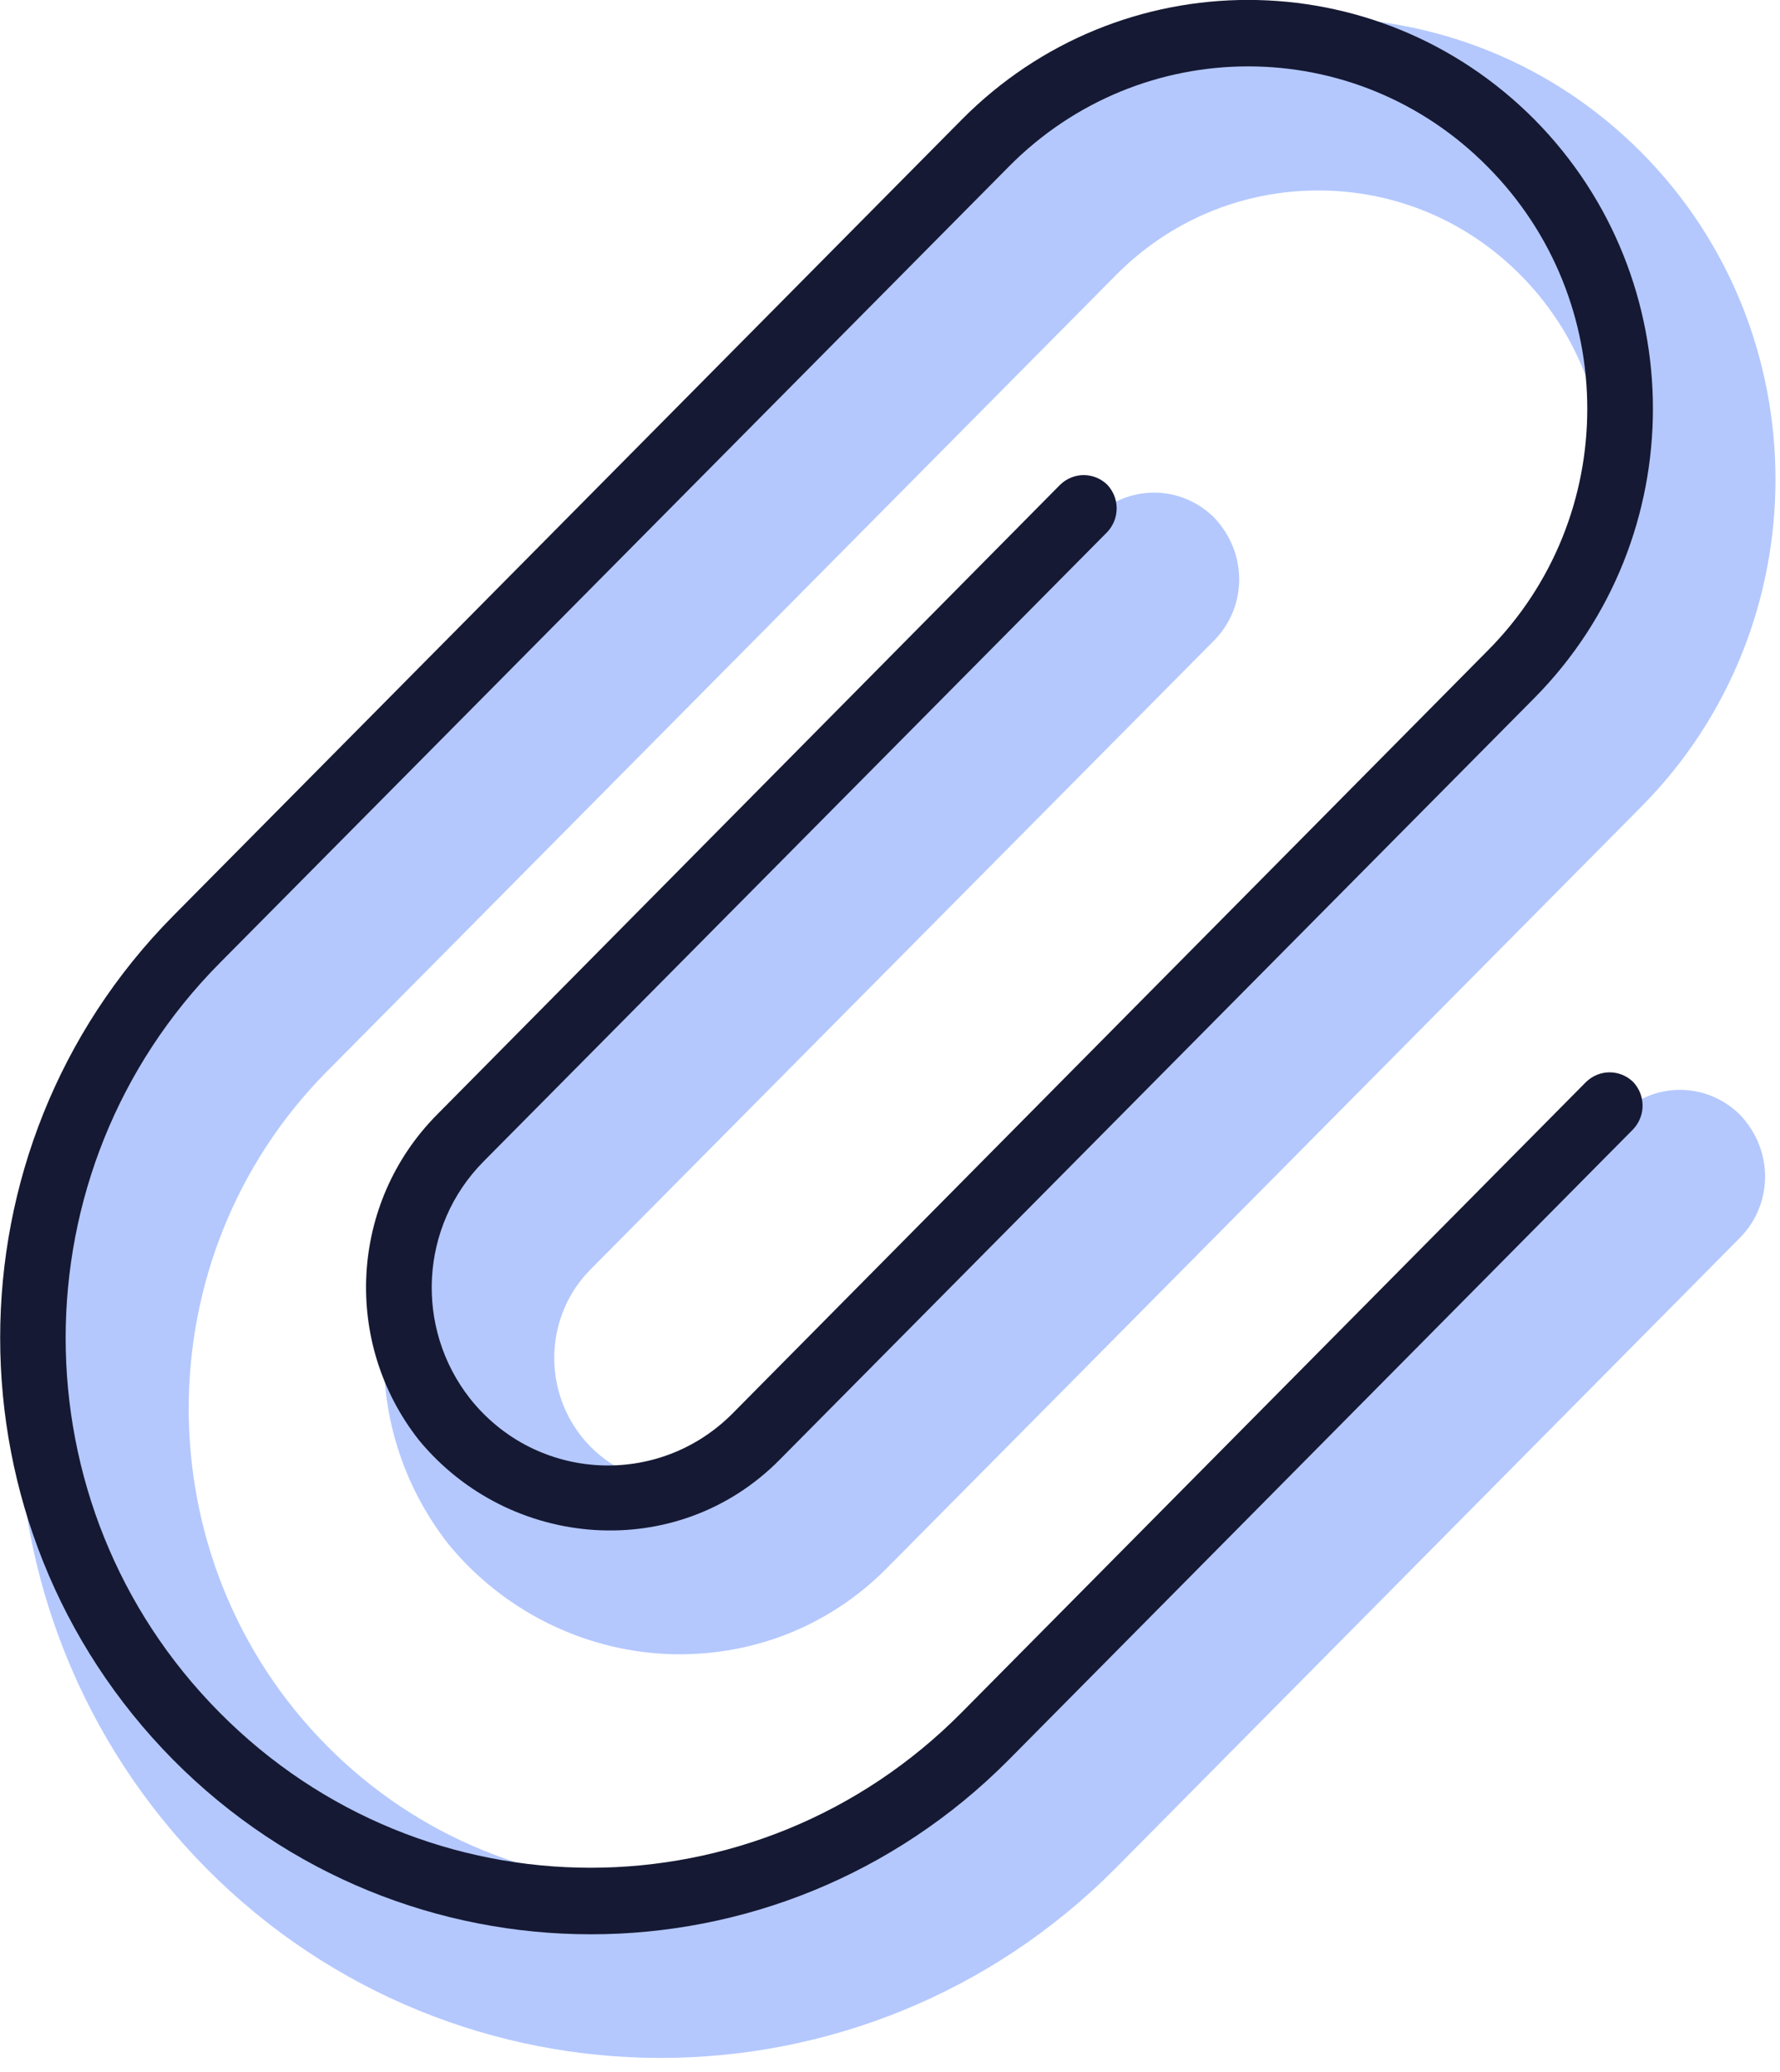 <?xml version="1.0" encoding="utf-8"?>
<svg xmlns="http://www.w3.org/2000/svg" fill="none" height="100%" overflow="visible" preserveAspectRatio="none" style="display: block;" viewBox="0 0 104 121" width="100%">
<g clip-path="url(#clip0_0_37)" id="Calque_1">
<g id="Group">
<path d="M91.014 13.874C83.291 6.058 70.754 6.058 63.032 13.874L16.92 60.396C4.937 72.492 4.937 92.073 16.92 104.148C28.904 116.244 48.303 116.244 60.287 104.148L96.77 67.323C97.549 66.579 98.737 66.579 99.515 67.323C100.253 68.109 100.253 69.308 99.515 70.094L63.032 106.919C49.532 120.503 27.695 120.503 14.216 106.919C0.737 93.313 0.737 71.251 14.196 57.646L60.287 11.124C69.525 1.799 84.5 1.799 93.759 11.124C102.977 20.449 102.977 35.564 93.759 44.889L49.635 89.406C43.653 95.443 33.861 94.657 28.576 88.248C24.09 82.562 24.52 74.374 29.641 69.225L66.063 32.442C66.842 31.697 68.03 31.697 68.808 32.442C69.546 33.227 69.546 34.426 68.808 35.212L32.366 71.975C28.638 75.738 28.33 81.693 31.587 85.829C35.438 90.667 42.588 91.06 46.931 86.676L91.034 42.139C98.798 34.344 98.798 21.69 91.034 13.874H91.014Z" fill="#B4C8FE" id="Vector"/>
<path d="M38.614 120.193C28.986 120.193 19.358 116.492 12.045 109.11C-2.602 94.306 -2.602 70.238 12.045 55.434L58.116 8.932C68.543 -1.592 85.504 -1.592 95.931 8.932C106.337 19.436 106.337 36.556 95.931 47.081L51.806 91.597C48.385 95.05 43.776 96.808 38.942 96.601C34.005 96.374 29.375 94.037 26.221 90.212C20.71 83.203 21.263 73.257 27.47 67.013L63.872 30.25C65.879 28.285 68.952 28.285 70.919 30.209C72.885 32.255 72.885 35.378 70.98 37.363L34.497 74.146C31.895 76.772 31.67 80.969 33.964 83.885C35.255 85.518 37.119 86.49 39.208 86.614C41.318 86.718 43.264 85.973 44.739 84.484L88.843 39.947C92.018 36.763 93.759 32.524 93.759 28.017C93.759 23.509 92.018 19.271 88.843 16.066C85.688 12.882 81.489 11.124 77.023 11.124C72.558 11.124 68.358 12.882 65.203 16.066L19.092 62.588C8.337 73.443 8.337 91.101 19.092 101.956C29.846 112.811 47.361 112.811 58.116 101.956L94.599 65.131C96.607 63.167 99.68 63.167 101.646 65.09C103.613 67.137 103.613 70.259 101.707 72.244L65.183 109.11C57.849 116.492 48.221 120.193 38.594 120.193H38.614Z" fill="#B4C8FE" id="Vector_2"/>
</g>
<path d="M86.917 9.739C79.194 1.923 66.658 1.923 58.935 9.739L12.823 56.261C0.84 68.357 0.84 87.938 12.823 100.013C24.807 112.109 44.206 112.109 56.19 100.013L92.673 63.188C93.452 62.443 94.64 62.443 95.418 63.188C96.156 63.974 96.156 65.173 95.418 65.958L58.935 102.783C45.435 116.368 23.598 116.368 10.119 102.783C-3.36 89.157 -3.36 67.116 10.119 53.49L56.19 6.989C65.428 -2.336 80.403 -2.336 89.662 6.989C98.88 16.314 98.88 31.428 89.662 40.754L45.538 85.27C39.556 91.308 29.764 90.522 24.479 84.112C19.993 78.426 20.423 70.239 25.544 65.09L61.946 28.306C62.724 27.562 63.913 27.562 64.691 28.306C65.428 29.092 65.428 30.291 64.691 31.077L28.248 67.84C24.52 71.603 24.213 77.558 27.47 81.693C31.321 86.532 38.471 86.924 42.813 82.541L86.917 38.004C94.681 30.209 94.681 17.555 86.917 9.739Z" fill="#151933" id="Vector_3"/>
</g>
<defs>
<clipPath id="clip0_0_37">
<rect fill="white" height="120.193" width="103.715"/>
</clipPath>
</defs>
</svg>